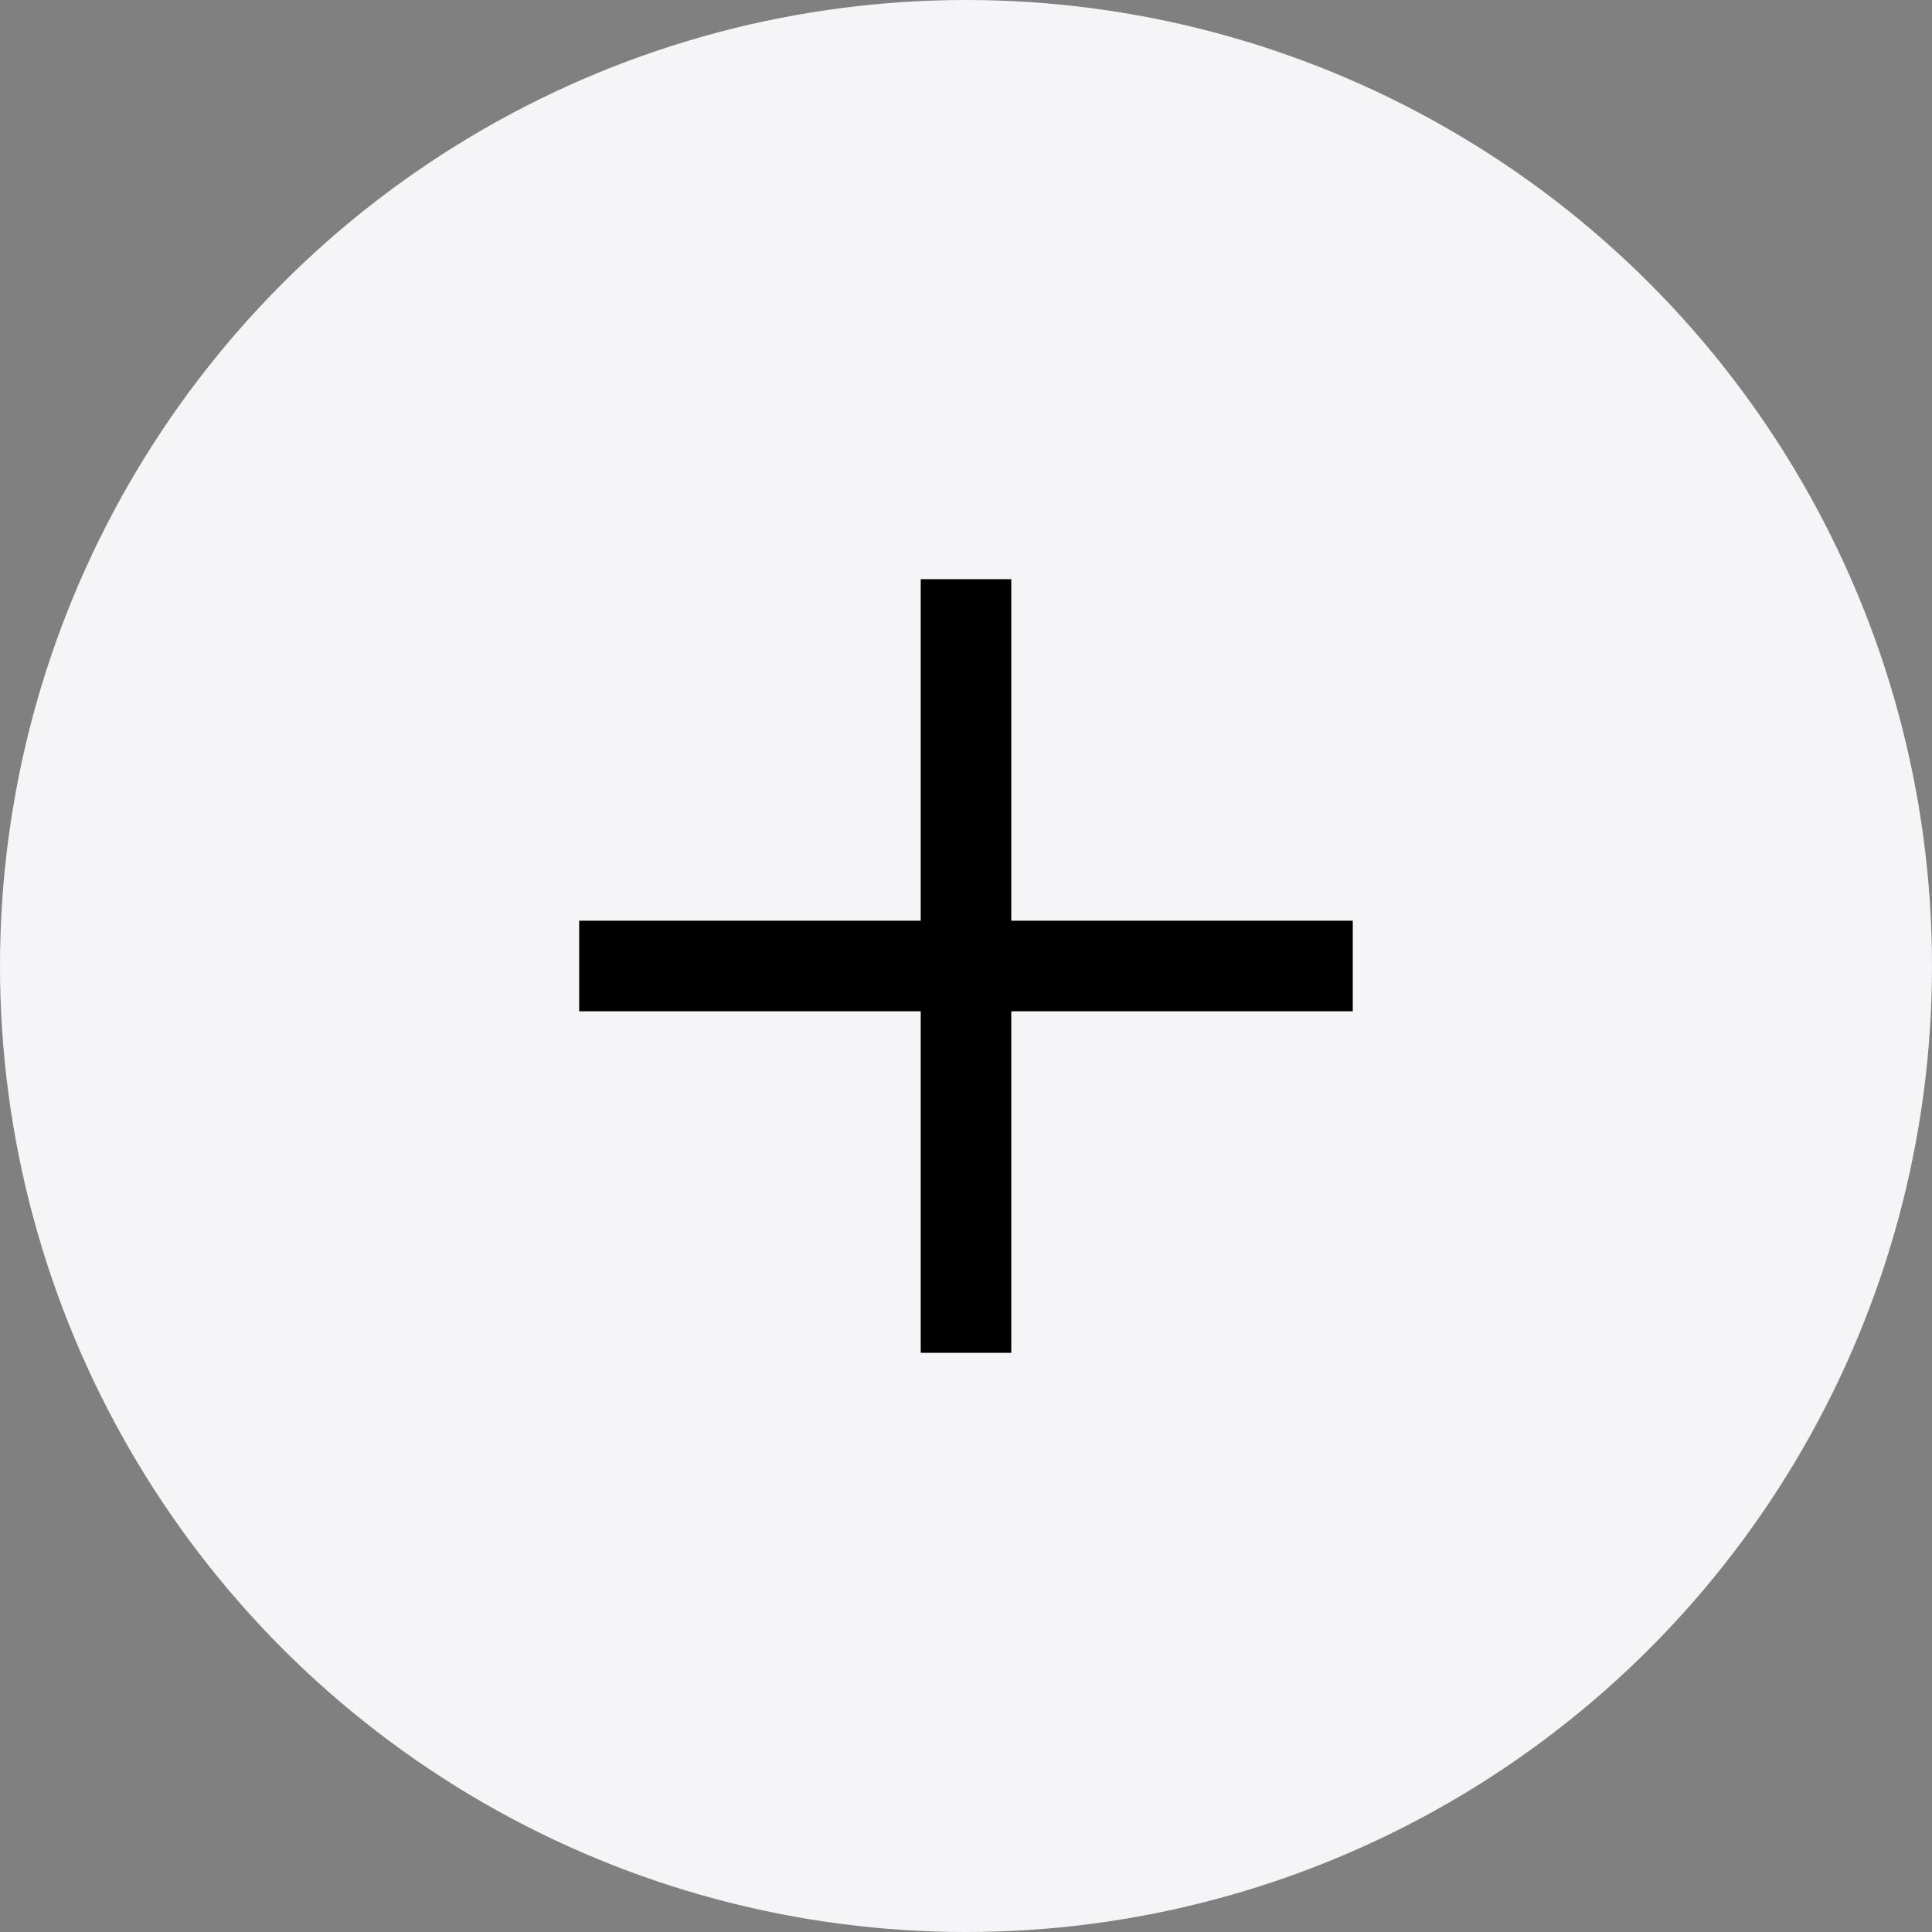 <svg width="32" height="32" viewBox="0 0 32 32" fill="none" xmlns="http://www.w3.org/2000/svg">
<rect x="0" y="0" width="32" height="32" fill="#808080" stroke="none"/>
<circle cx="16" cy="16" r="16" fill="#F5F5F7"/>
<path d="M10.343 16L21.656 16" stroke="black" stroke-width="1.5" stroke-linecap="square"/>
<path d="M16 10.343L16 21.657" stroke="black" stroke-width="1.5" stroke-linecap="square"/>
</svg>
